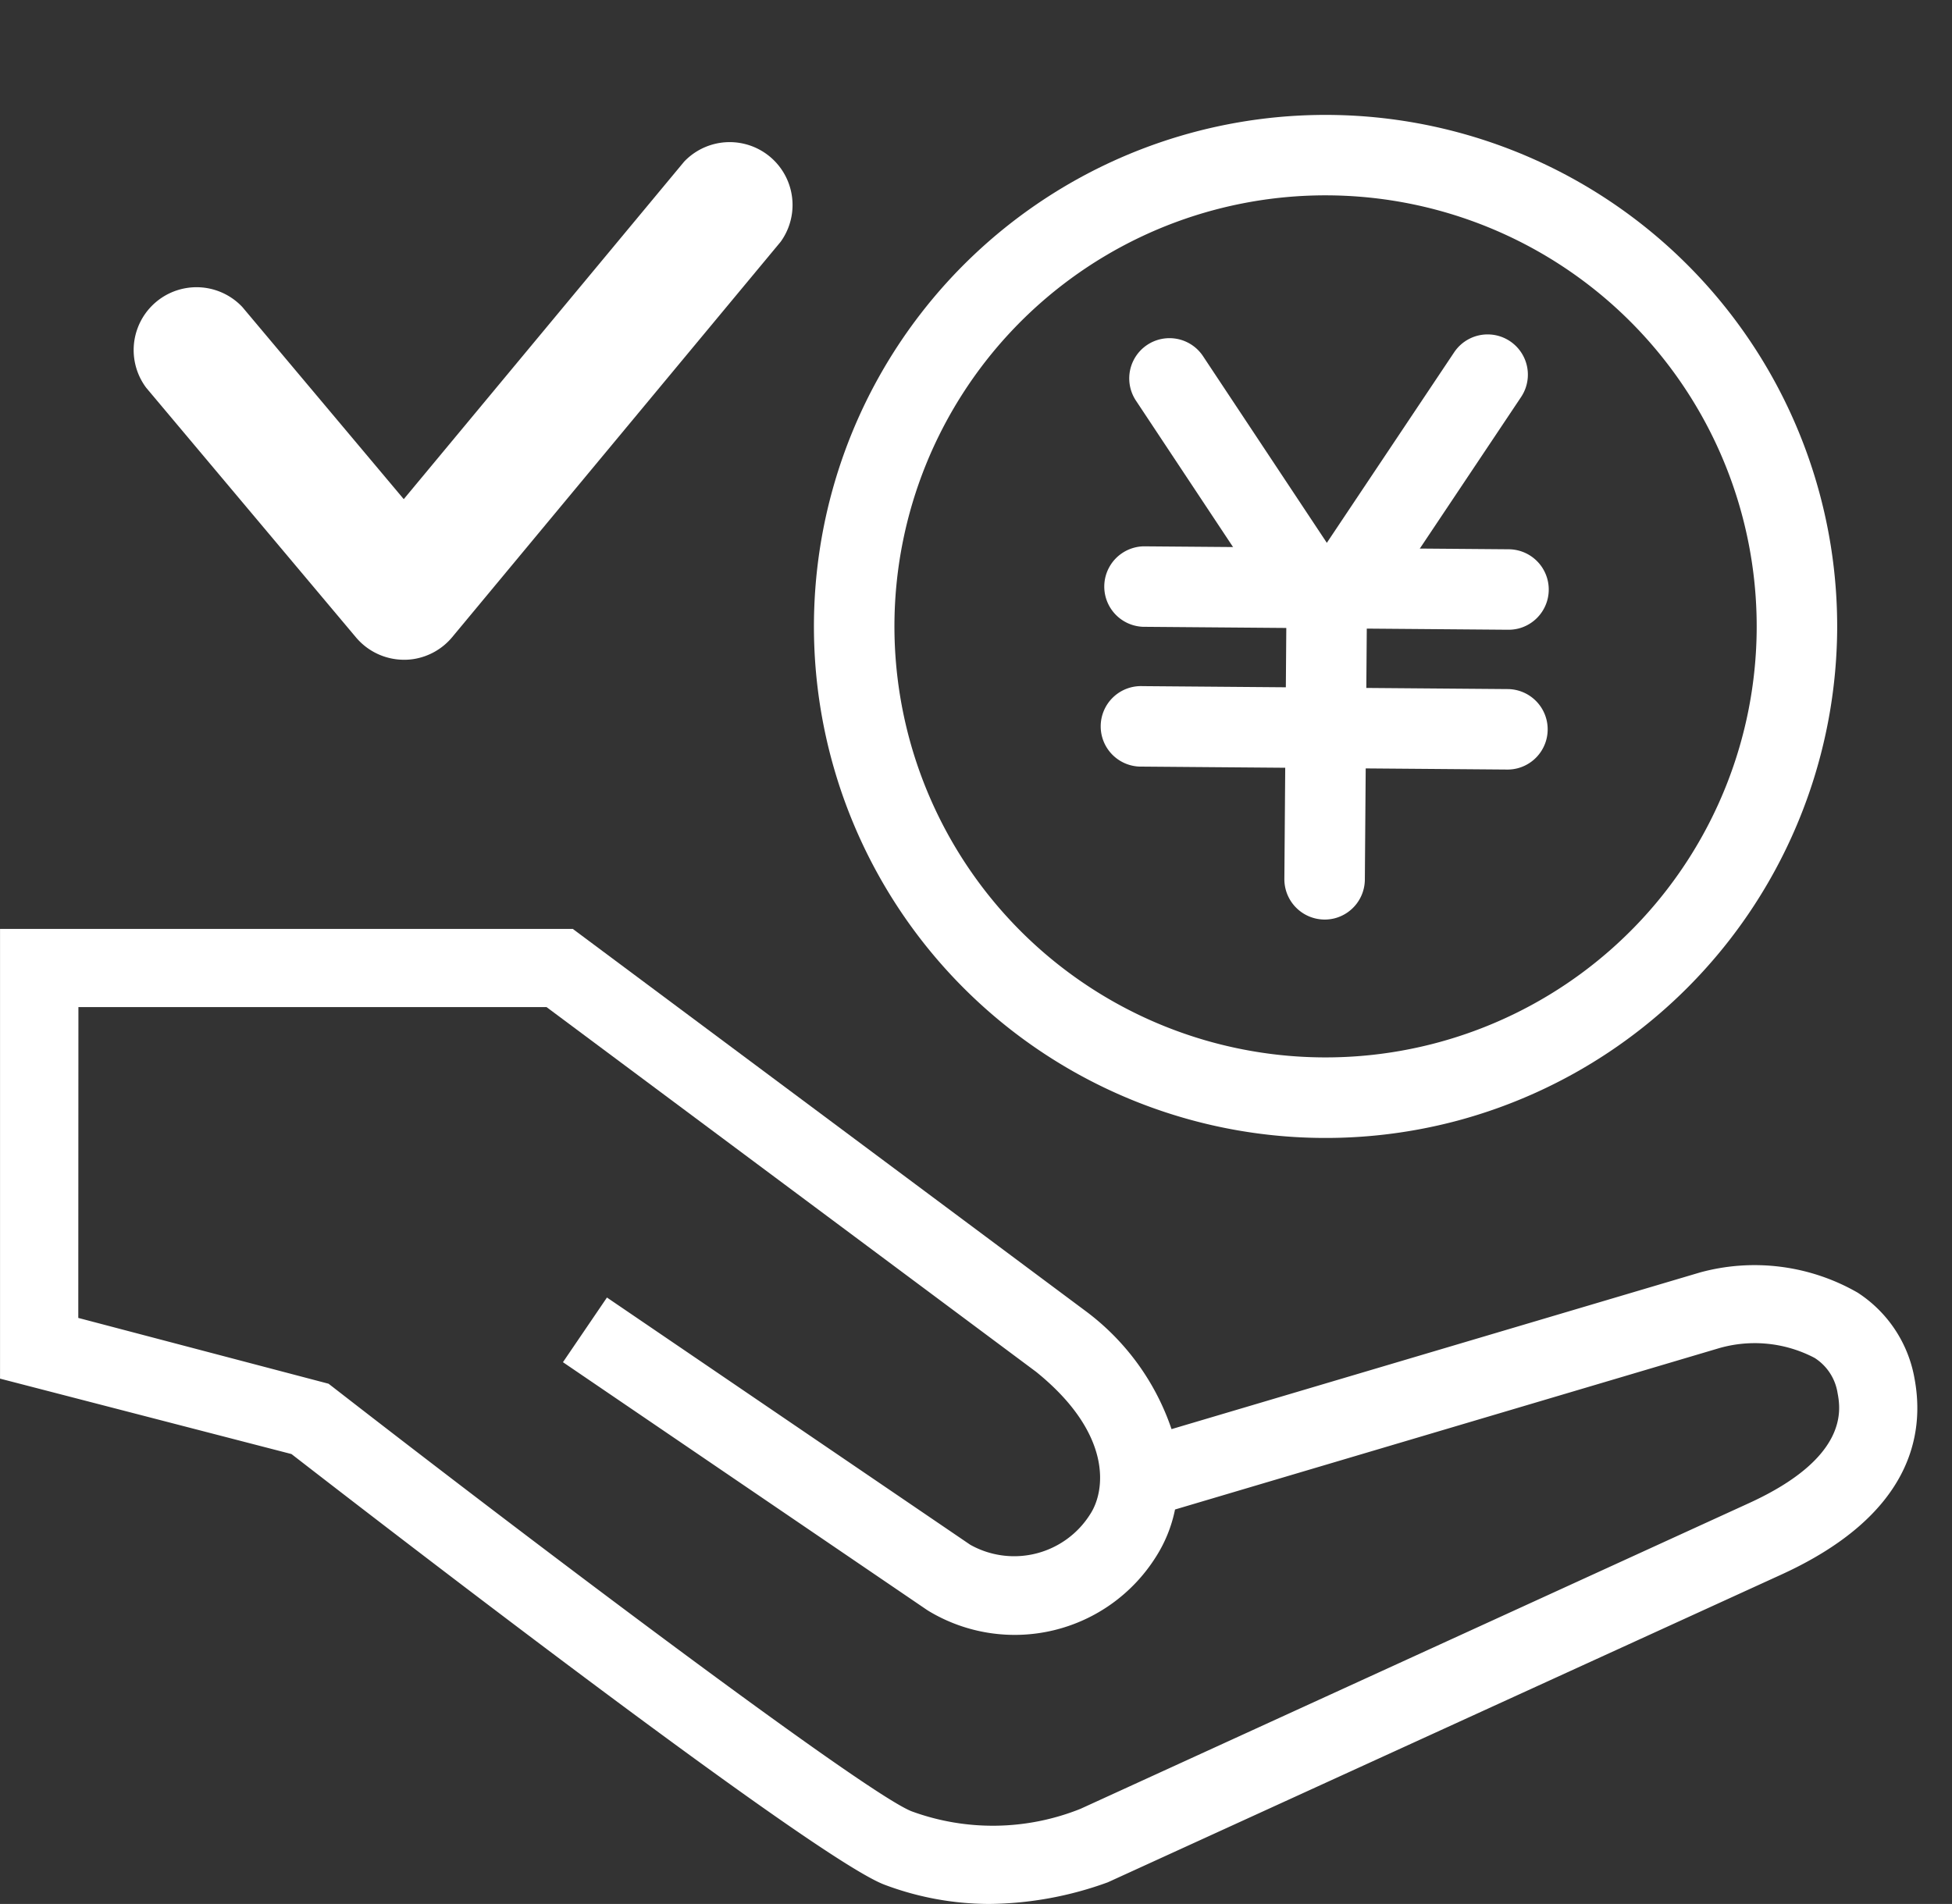<svg xmlns="http://www.w3.org/2000/svg" width="62.109" height="60.592" viewBox="0 0 62.109 60.592">
  <rect x="0" y="0" width="62.109" height="60.592" fill="#333333" stroke="none"/>
  <g id="グループ_124264" data-name="グループ 124264" transform="translate(-791 -5164.704)">
    <g id="グループ_124263" data-name="グループ 124263" transform="translate(-228.805 3925.459)">
      <g id="グループ_123680" data-name="グループ 123680" transform="matrix(0.966, -0.259, 0.259, 0.966, 1042.042, 1247.671)">
        <path id="パス_174735" data-name="パス 174735" d="M1070.031,1275.678a16.277,16.277,0,1,1,15.692-11.942h0A16.306,16.306,0,0,1,1070.031,1275.678Zm.009-29.995a13.716,13.716,0,1,0,13.215,17.37h0a13.718,13.718,0,0,0-13.215-17.37Zm14.45,17.712h0Z" transform="translate(-1053.757 -1243.122)" fill="#fff"/>
        <g id="グループ_123679" data-name="グループ 123679" transform="translate(8.536 6.089)">
          <path id="パス_174736" data-name="パス 174736" d="M1077.041,1263.776a1.281,1.281,0,0,1-1.214-.873l-2.877-8.581a1.28,1.28,0,1,1,2.428-.814l2.266,6.757,5.483-4.807a1.28,1.28,0,1,1,1.688,1.926l-6.929,6.075A1.282,1.282,0,0,1,1077.041,1263.776Z" transform="translate(-1069.175 -1252.634)" fill="#fff"/>
          <path id="パス_174737" data-name="パス 174737" d="M1075.164,1276.694a1.284,1.284,0,0,1-1.235-1.623l2.237-8.094a1.28,1.28,0,1,1,2.468.682l-2.237,8.094A1.282,1.282,0,0,1,1075.164,1276.694Z" transform="translate(-1069.535 -1257.458)" fill="#fff"/>
          <path id="パス_174738" data-name="パス 174738" d="M1081.426,1267.955a1.32,1.32,0,0,1-.342-.047l-11.2-3.1a1.281,1.281,0,0,1,.683-2.468l11.2,3.1a1.281,1.281,0,0,1-.341,2.515Z" transform="translate(-1067.757 -1256.111)" fill="#fff"/>
          <path id="パス_174739" data-name="パス 174739" d="M1079.575,1274.654a1.284,1.284,0,0,1-.342-.047l-11.2-3.1a1.281,1.281,0,1,1,.683-2.468l11.2,3.1a1.281,1.281,0,0,1-.341,2.515Z" transform="translate(-1067.091 -1258.522)" fill="#fff"/>
        </g>
      </g>
      <g id="グループ_123683" data-name="グループ 123683" transform="translate(1019.805 1268.803)">
        <g id="グループ_123682" data-name="グループ 123682">
          <g id="グループ_123681" data-name="グループ 123681">
            <path id="パス_174740" data-name="パス 174740" d="M1051.432,1311.513a9.08,9.08,0,0,1-3.212-.588c-2.191-.82-16.562-11.936-18.835-13.7l-9.079-2.354V1281.19h17.751l16.192,12.067a7.18,7.18,0,0,1,2.726,3.94l17.172-5.09a6.207,6.207,0,0,1,4.717.6,3.75,3.75,0,0,1,1.653,2.493c.319,1.689-.125,4.077-4.047,5.864l-21.351,9.763-.037.014A10.888,10.888,0,0,1,1051.432,1311.513Zm-29.345-18.021,8.1,2.1.145.112c6.363,4.943,17.015,12.991,18.512,13.552a7.842,7.842,0,0,0,5.605-.082l21.28-9.729c3.477-1.584,3.146-3.339,3.037-3.915a1.984,1.984,0,0,0-.883-1.336,4.442,4.442,0,0,0-3.322-.356l-17.528,5.2a4.16,4.16,0,0,1-.6,1.6,4.957,4.957,0,0,1-6.734,1.616l-.048-.031-11.29-7.684,1-1.472,11.265,7.668a3.215,3.215,0,0,0,4.315-1.072c.565-.864.822-2.889-1.8-5l-15.679-11.685h-15.38Z" transform="translate(-1019.95 -1280.834)" fill="#fff"/>
            <path id="パス_174741" data-name="パス 174741" d="M1051.287,1311.723a9.484,9.484,0,0,1-3.335-.611c-2.2-.822-15.968-11.456-18.873-13.707l-9.273-2.4v-14.312h18.224l16.286,12.138a7.8,7.8,0,0,1,2.765,3.781l16.819-4.987a6.582,6.582,0,0,1,5.013.644,4.1,4.1,0,0,1,1.807,2.724c.342,1.814-.118,4.371-4.249,6.254l-21.417,9.787A11.284,11.284,0,0,1,1051.287,1311.723Zm-30.771-17.272,8.942,2.348c7.621,5.913,17.1,13.035,18.742,13.648a9.244,9.244,0,0,0,6.618-.087l21.359-9.763c2.939-1.34,4.269-3.233,3.847-5.476a3.406,3.406,0,0,0-1.5-2.263,5.85,5.85,0,0,0-4.444-.551l-17.513,5.192-.083-.369a6.868,6.868,0,0,0-2.6-3.741l-16.087-11.99h-17.278Zm30.767,15.495a7.652,7.652,0,0,1-2.708-.5c-1.729-.648-14.017-10.04-18.606-13.6l-.087-.067-8.3-2.151V1282.47h15.853l15.773,11.755c2.829,2.283,2.514,4.519,1.883,5.483a3.567,3.567,0,0,1-4.79,1.184l-10.993-7.482-.6.885,11,7.486a4.613,4.613,0,0,0,6.286-1.486,3.873,3.873,0,0,0,.547-1.461l.036-.219,17.741-5.261a4.81,4.81,0,0,1,3.618.4,2.321,2.321,0,0,1,1.035,1.566c.122.644.492,2.6-3.238,4.3l-21.279,9.73A9.526,9.526,0,0,1,1051.283,1309.946Zm-28.987-16.873,7.963,2.094.145.112c6.815,5.295,17.035,12.982,18.419,13.5a7.5,7.5,0,0,0,5.363-.084l21.25-9.719c3.224-1.468,2.931-3.016,2.835-3.525a1.618,1.618,0,0,0-.728-1.105,4.1,4.1,0,0,0-3.051-.307l-17.3,5.131a4.425,4.425,0,0,1-.612,1.513,5.307,5.307,0,0,1-7.212,1.726l-.067-.042-11.584-7.885,1.4-2.058,11.558,7.867a2.857,2.857,0,0,0,3.818-.972c.5-.764.7-2.577-1.724-4.533l-15.574-11.605H1022.3Z" transform="translate(-1019.805 -1280.689)" fill="#fff"/>
          </g>
        </g>
      </g>
    </g>
    <path id="パス_175131" data-name="パス 175131" d="M1093.829,1386.6a1.877,1.877,0,0,1-.341-.03,2,2,0,0,1-1.387-.967l-5.189-8.981a2,2,0,0,1,3.457-2l3.993,6.913,10.654-9.025a2,2,0,0,1,2.58,3.044l-12.476,10.569A2,2,0,0,1,1093.829,1386.6Z" transform="matrix(0.985, -0.174, 0.174, 0.985, -514.487, 4010.196)" fill="#fff"/>
  </g>
</svg>
